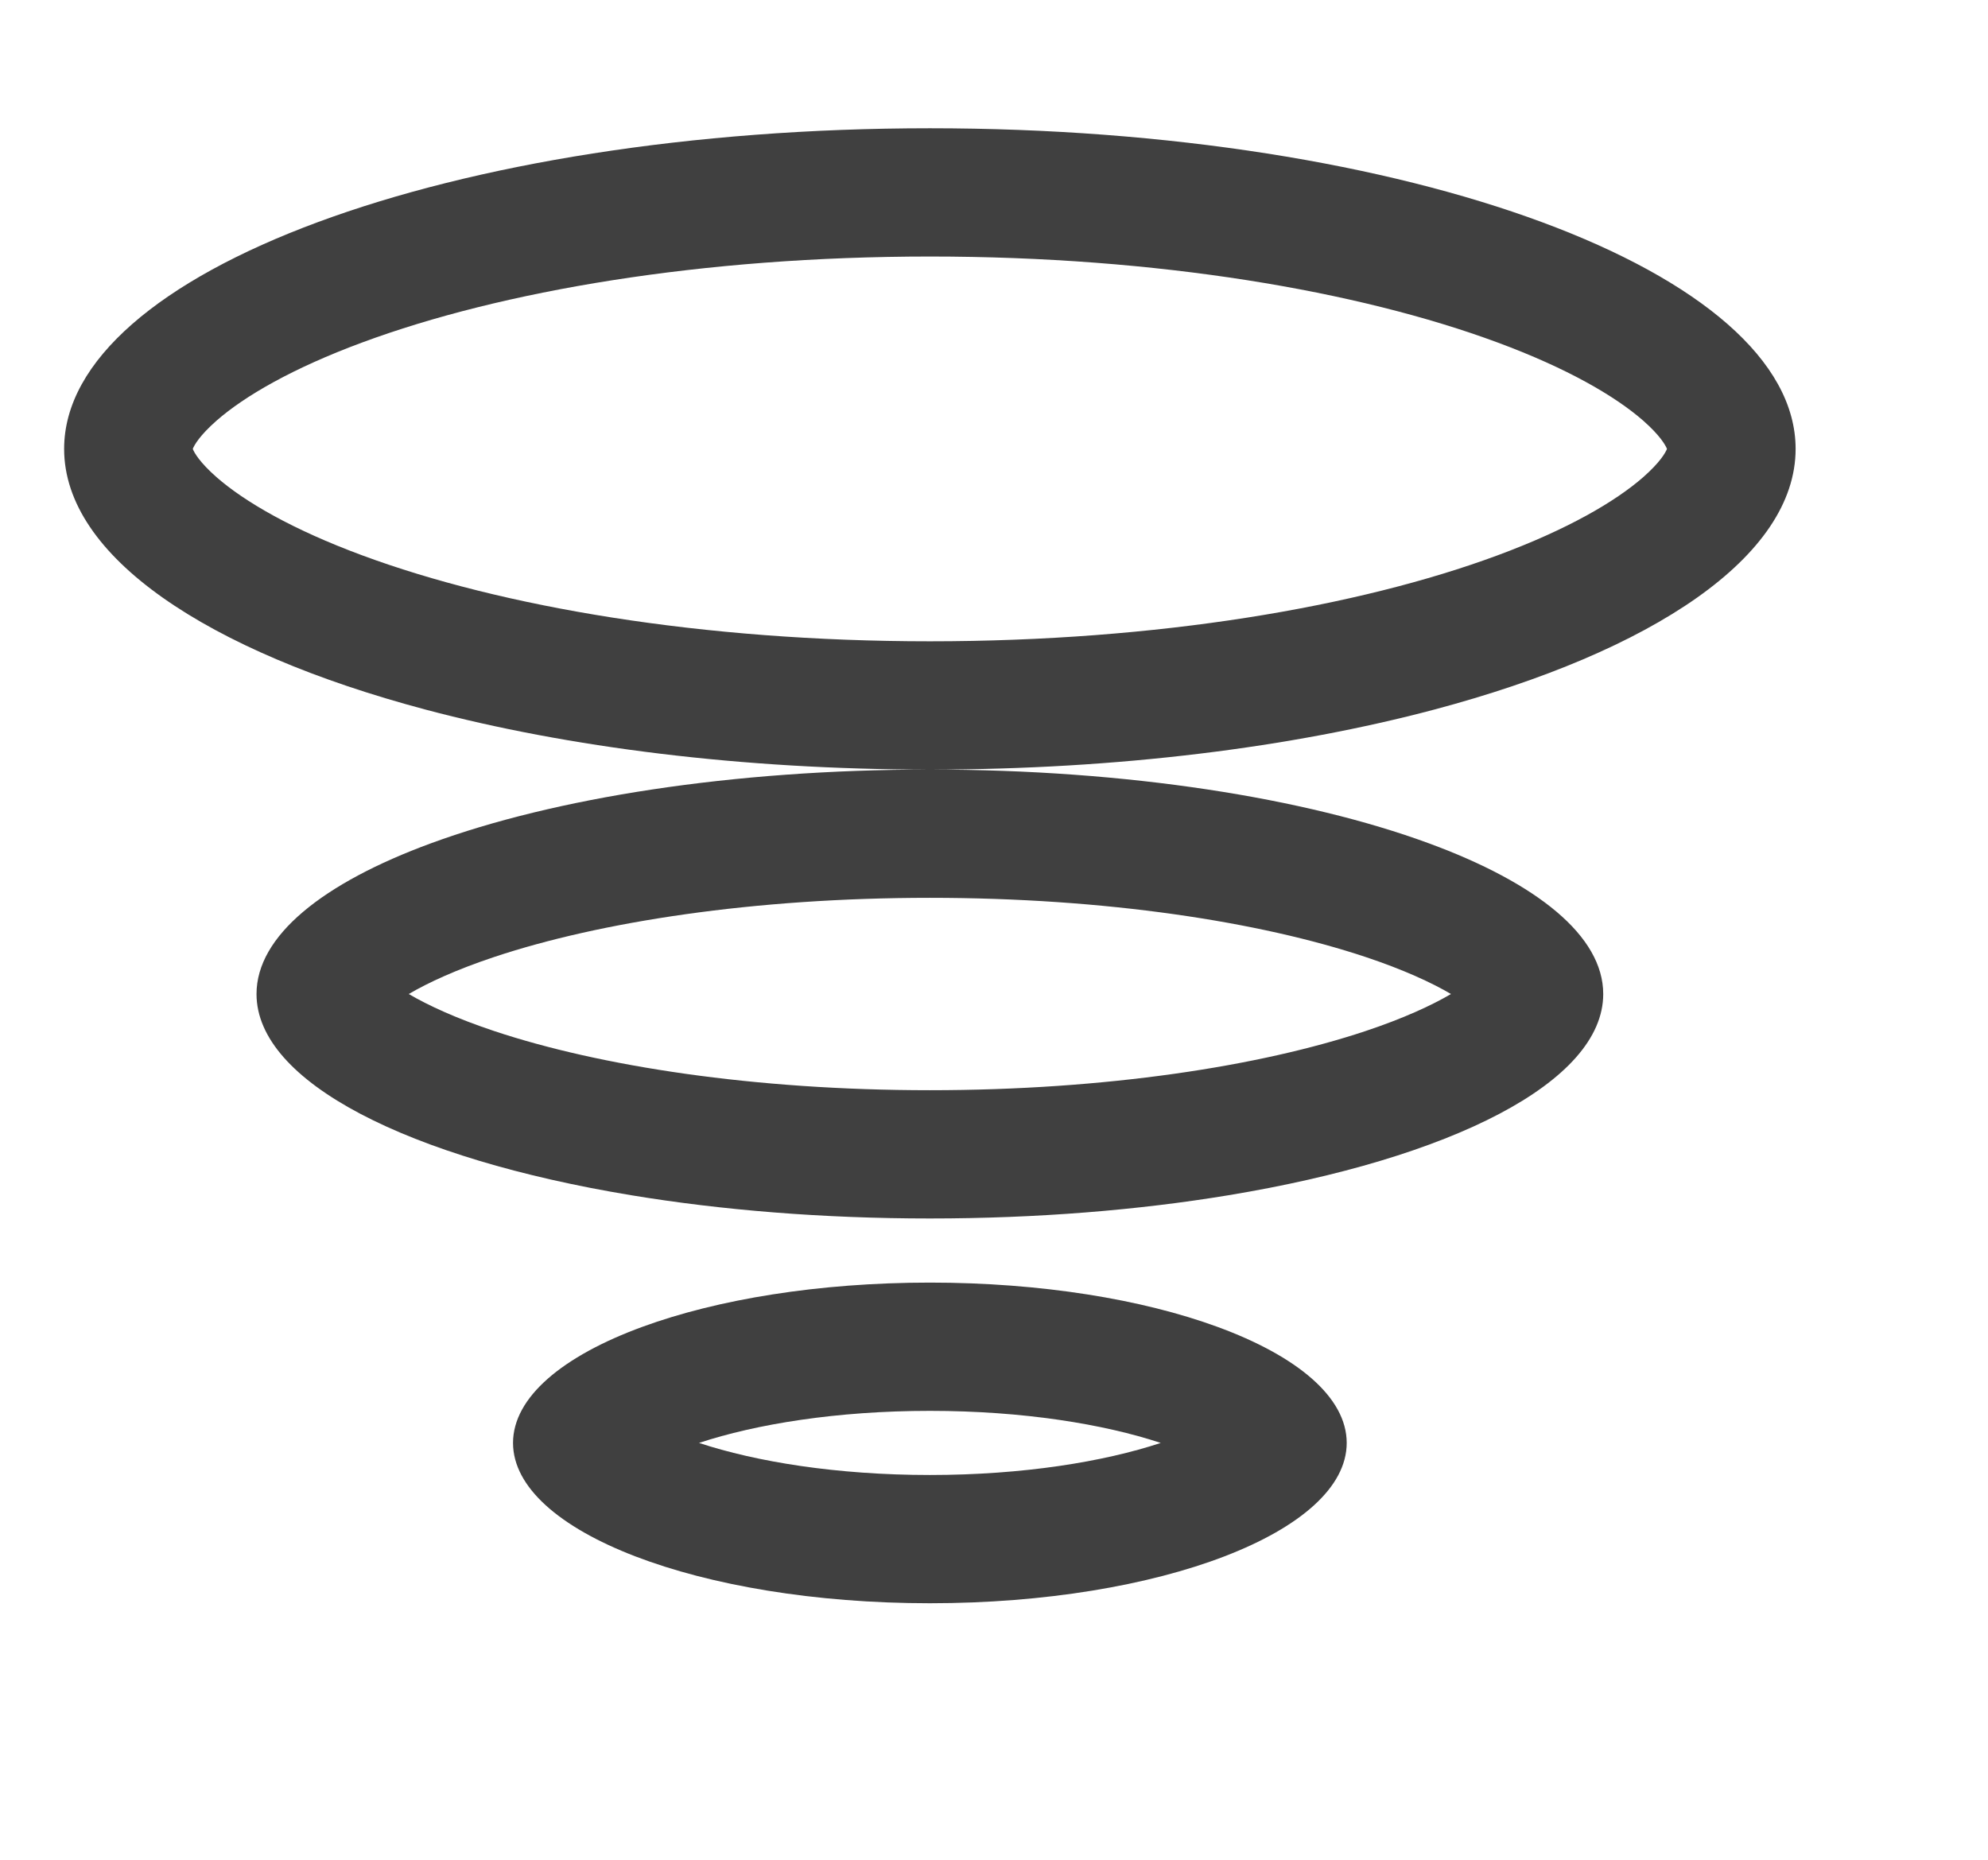 <svg width="31" height="29" viewBox="0 0 31 29" fill="none" xmlns="http://www.w3.org/2000/svg">
<path fill-rule="evenodd" clip-rule="evenodd" d="M26.003 6.972C26.003 6.972 26.003 6.975 26.001 6.981C26.002 6.975 26.003 6.972 26.003 6.972ZM25.994 7C25.971 6.942 25.889 6.793 25.622 6.558C25.187 6.178 24.443 5.744 23.351 5.34C21.183 4.537 18.054 4 14.5 4C10.946 4 7.817 4.537 5.649 5.34C4.557 5.744 3.813 6.178 3.378 6.558C3.111 6.793 3.029 6.942 3.006 7C3.029 7.058 3.111 7.207 3.378 7.442C3.813 7.822 4.557 8.256 5.649 8.66C7.817 9.463 10.946 10 14.5 10C18.054 10 21.183 9.463 23.351 8.66C24.443 8.256 25.187 7.822 25.622 7.442C25.889 7.207 25.971 7.058 25.994 7ZM22.364 11.065C25.777 10.157 28 8.675 28 7C28 4.239 21.956 2 14.5 2C7.044 2 1 4.239 1 7C1 8.675 3.223 10.157 6.636 11.065C8.851 11.653 11.566 12 14.5 12C11.416 12 8.643 12.443 6.722 13.149C5.031 13.77 4 14.595 4 15.5C4 16.876 6.381 18.066 9.845 18.638C11.248 18.87 12.828 19 14.5 19C16.172 19 17.752 18.87 19.155 18.638C22.619 18.066 25 16.876 25 15.5C25 14.595 23.969 13.77 22.278 13.149C20.357 12.443 17.584 12 14.5 12C17.434 12 20.149 11.653 22.364 11.065ZM18.981 20.689C17.815 20.262 16.237 20 14.5 20C12.763 20 11.185 20.262 10.019 20.689C8.775 21.144 8 21.787 8 22.5C8 23.881 10.91 25 14.5 25C18.09 25 21 23.881 21 22.5C21 21.787 20.225 21.144 18.981 20.689ZM2.997 6.972C2.998 6.972 2.998 6.975 2.999 6.981C2.997 6.975 2.997 6.972 2.997 6.972ZM2.997 7.028C2.997 7.028 2.997 7.025 2.999 7.019C2.998 7.025 2.998 7.028 2.997 7.028ZM26.001 7.019C26.003 7.025 26.003 7.028 26.003 7.028C26.003 7.028 26.002 7.025 26.001 7.019ZM23.09 15.149C23.091 15.149 23.088 15.153 23.081 15.161C23.086 15.153 23.09 15.149 23.09 15.149ZM22.626 15.5C22.321 15.321 21.883 15.119 21.292 14.922C19.646 14.374 17.244 14 14.5 14C11.756 14 9.354 14.374 7.708 14.922C7.117 15.119 6.679 15.321 6.374 15.5C6.679 15.679 7.117 15.881 7.708 16.078C9.354 16.626 11.756 17 14.5 17C17.244 17 19.646 16.626 21.292 16.078C21.883 15.881 22.321 15.679 22.626 15.5ZM5.91 15.149C5.91 15.149 5.914 15.153 5.919 15.161C5.912 15.153 5.909 15.149 5.91 15.149ZM5.91 15.851C5.909 15.851 5.912 15.847 5.919 15.839C5.914 15.847 5.91 15.851 5.91 15.851ZM23.081 15.839C23.088 15.847 23.091 15.851 23.09 15.851C23.09 15.851 23.086 15.847 23.081 15.839ZM18.1 22.5C17.212 22.207 15.955 22 14.5 22C13.045 22 11.788 22.207 10.9 22.5C11.788 22.793 13.045 23 14.5 23C15.955 23 17.212 22.793 18.1 22.5Z" fill="#404040"/>
</svg>
